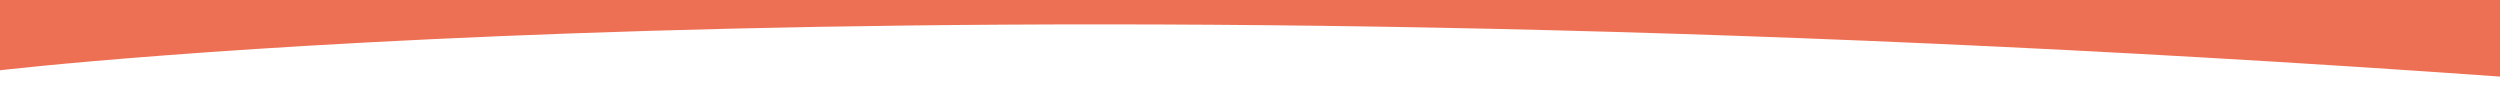 <?xml version="1.0" encoding="utf-8"?>
<!-- Generator: Adobe Illustrator 27.8.0, SVG Export Plug-In . SVG Version: 6.00 Build 0)  -->
<svg version="1.1" id="Calque_1" xmlns="http://www.w3.org/2000/svg" xmlns:xlink="http://www.w3.org/1999/xlink" x="0px" y="0px"
	 viewBox="0 0 600 26.14" style="enable-background:new 0 0 600 26.14;" xml:space="preserve">
<style type="text/css">
	.st0{fill:#ED7054;}
</style>
<path class="st0" d="M600,18.38C216.32-8.9,0,16.87,0,16.87V0h600V18.38z"/>
</svg>

